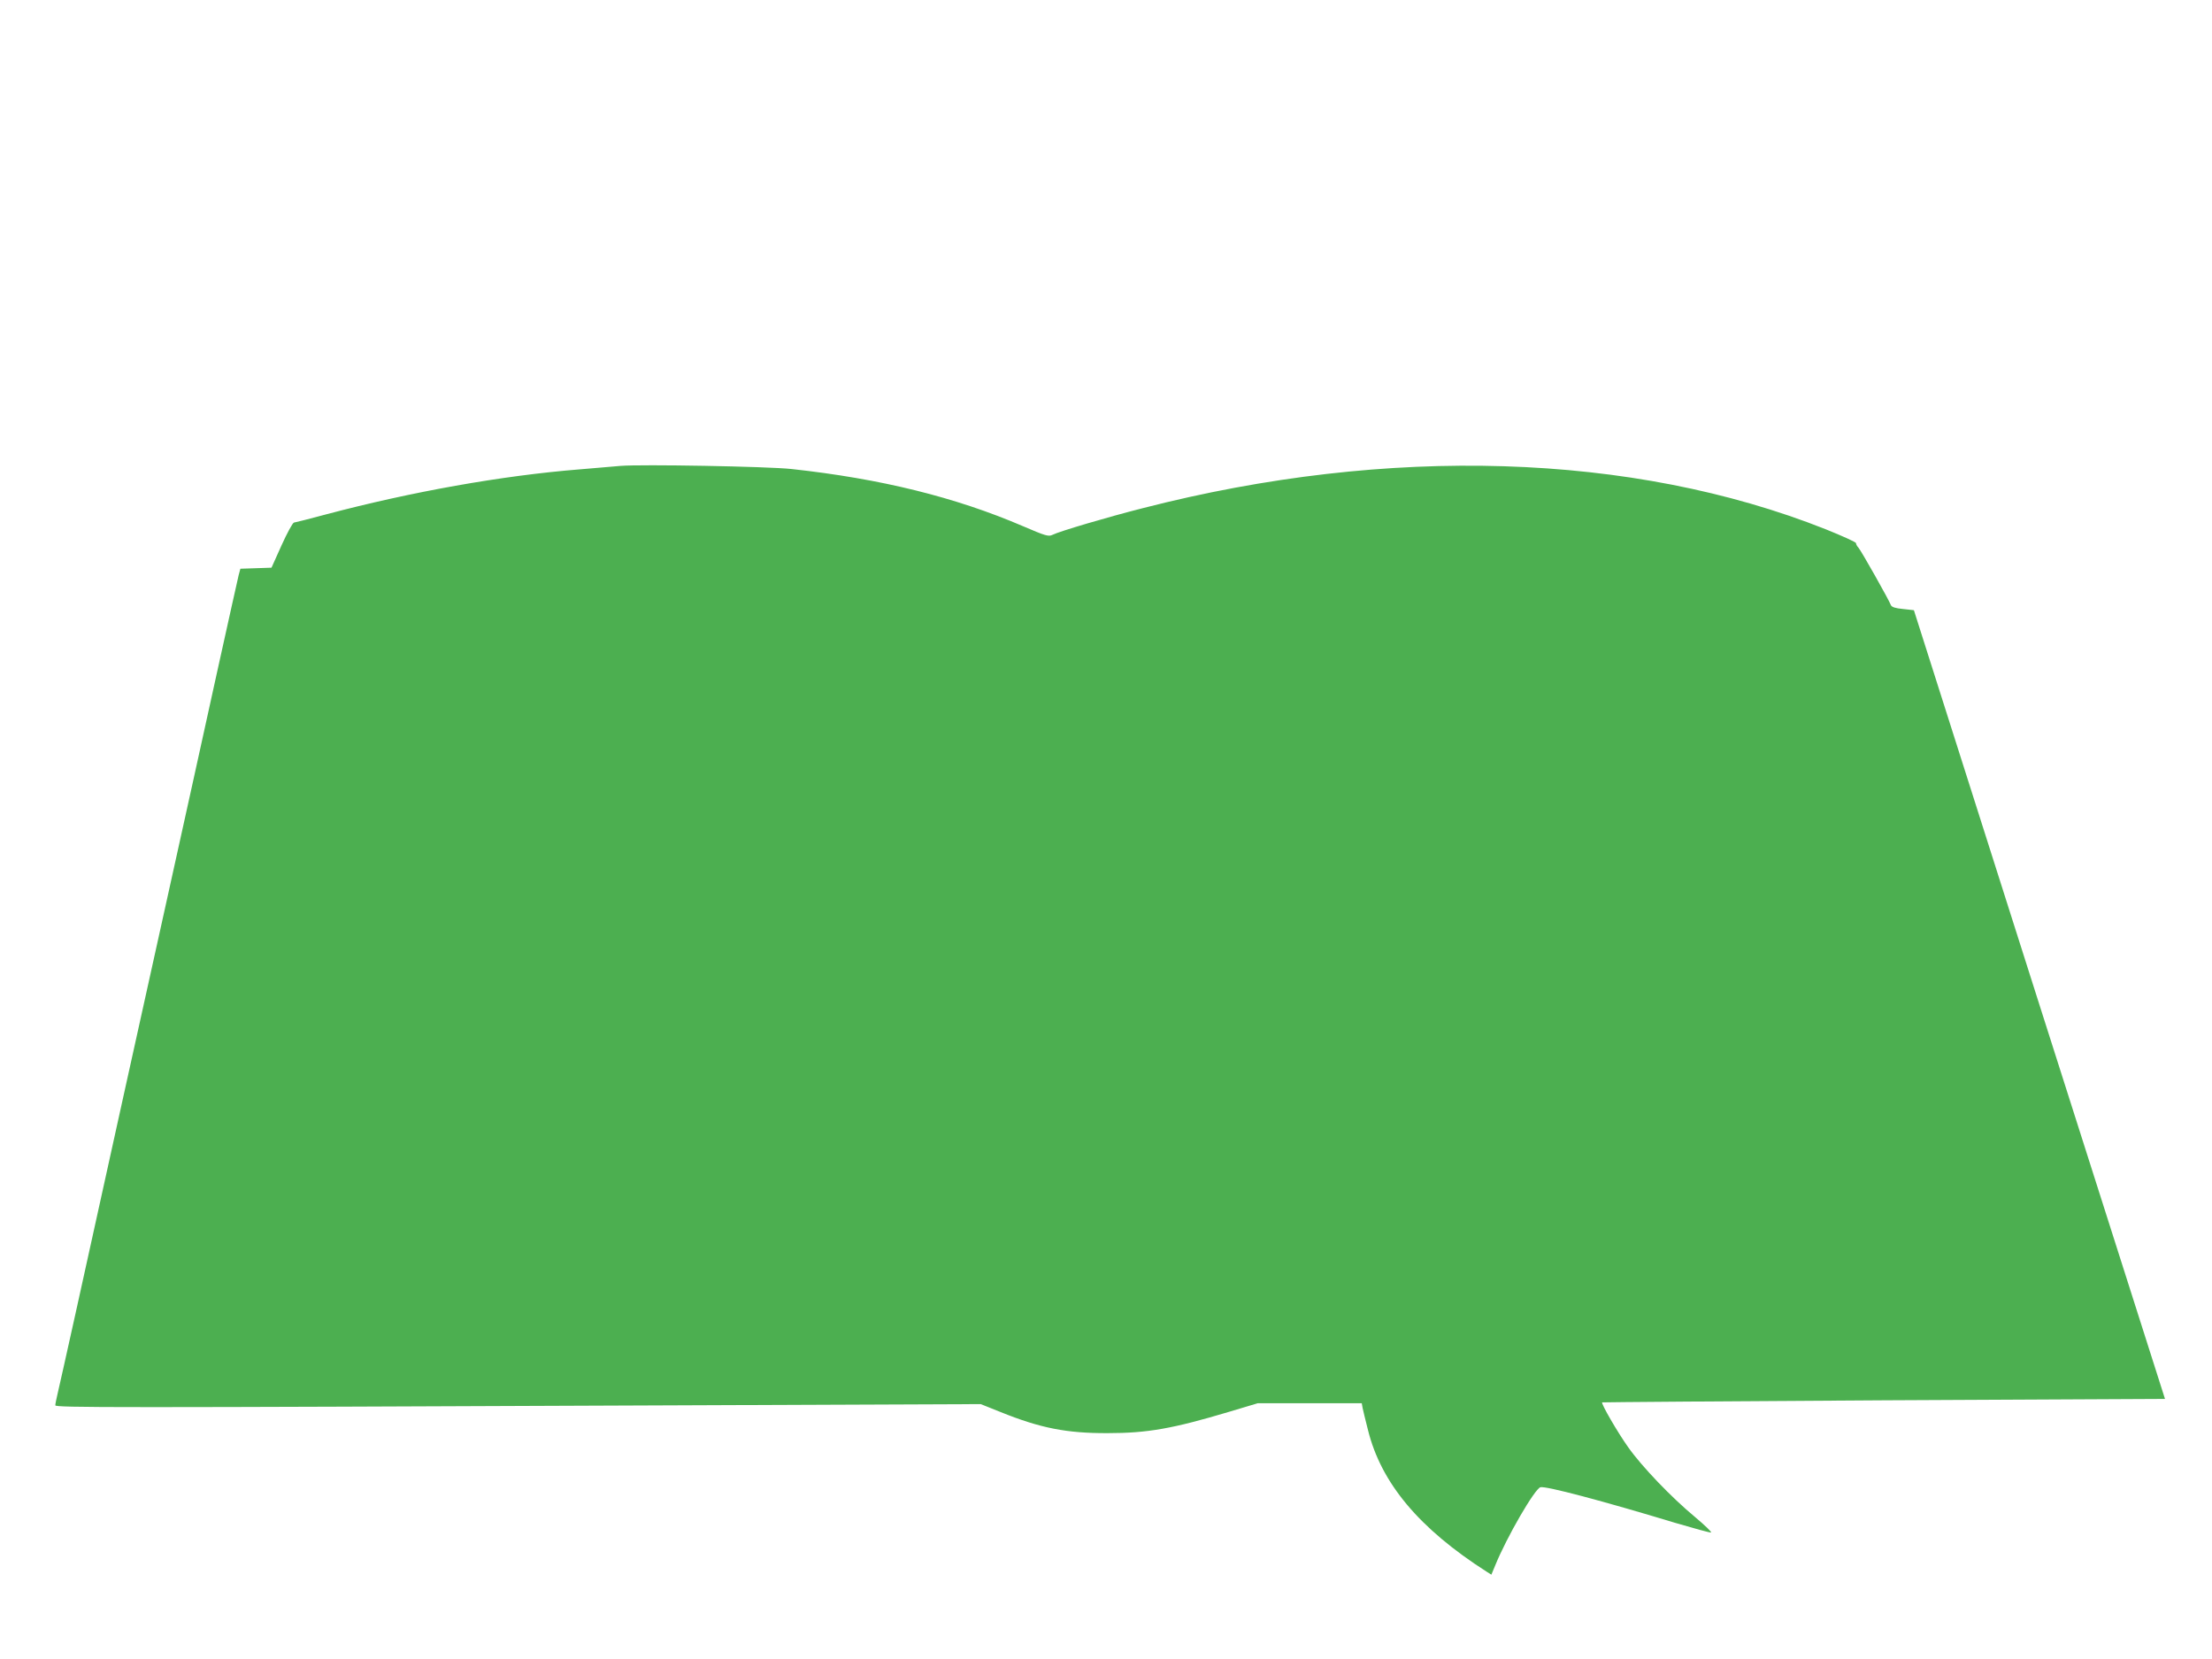 <?xml version="1.0" standalone="no"?>
<!DOCTYPE svg PUBLIC "-//W3C//DTD SVG 20010904//EN"
 "http://www.w3.org/TR/2001/REC-SVG-20010904/DTD/svg10.dtd">
<svg version="1.0" xmlns="http://www.w3.org/2000/svg"
 width="1280pt" height="960pt" viewBox="0 0 1280 960"
 preserveAspectRatio="xMidYMid meet">
<g transform="translate(0,960) scale(0.1,-0.1)"
fill="#4caf50" stroke="none">
<path d="M3590 6904 c-25 -2 -130 -11 -235 -20 -451 -36 -976 -130 -1470 -261
-93 -25 -176 -46 -184 -47 -8 -2 -40 -61 -72 -132 l-58 -129 -90 -3 -90 -3
-10 -37 c-5 -20 -61 -273 -125 -562 -63 -289 -199 -903 -301 -1365 -102 -462
-210 -950 -240 -1085 -243 -1105 -367 -1664 -380 -1717 -8 -34 -15 -68 -15
-75 0 -14 297 -14 3625 0 l1730 7 115 -46 c230 -93 383 -123 620 -122 230 0
376 26 701 123 l167 50 301 0 301 0 5 -28 c3 -15 17 -72 31 -127 76 -307 296
-570 687 -820 l27 -17 22 53 c67 165 229 444 262 453 31 8 360 -79 779 -206
109 -32 203 -58 208 -56 6 2 -36 42 -93 90 -135 112 -307 291 -386 403 -62 87
-158 253 -151 260 2 1 736 7 1630 12 l1627 8 -727 2282 -726 2282 -63 7 c-44
4 -65 11 -70 22 -11 30 -173 317 -188 333 -8 8 -14 20 -14 26 0 6 -80 42 -177
81 -1118 443 -2526 487 -3948 122 -209 -53 -486 -135 -525 -155 -22 -11 -40
-6 -170 50 -391 168 -824 275 -1340 331 -137 15 -870 28 -990 18z"/>
</g>
</svg>
